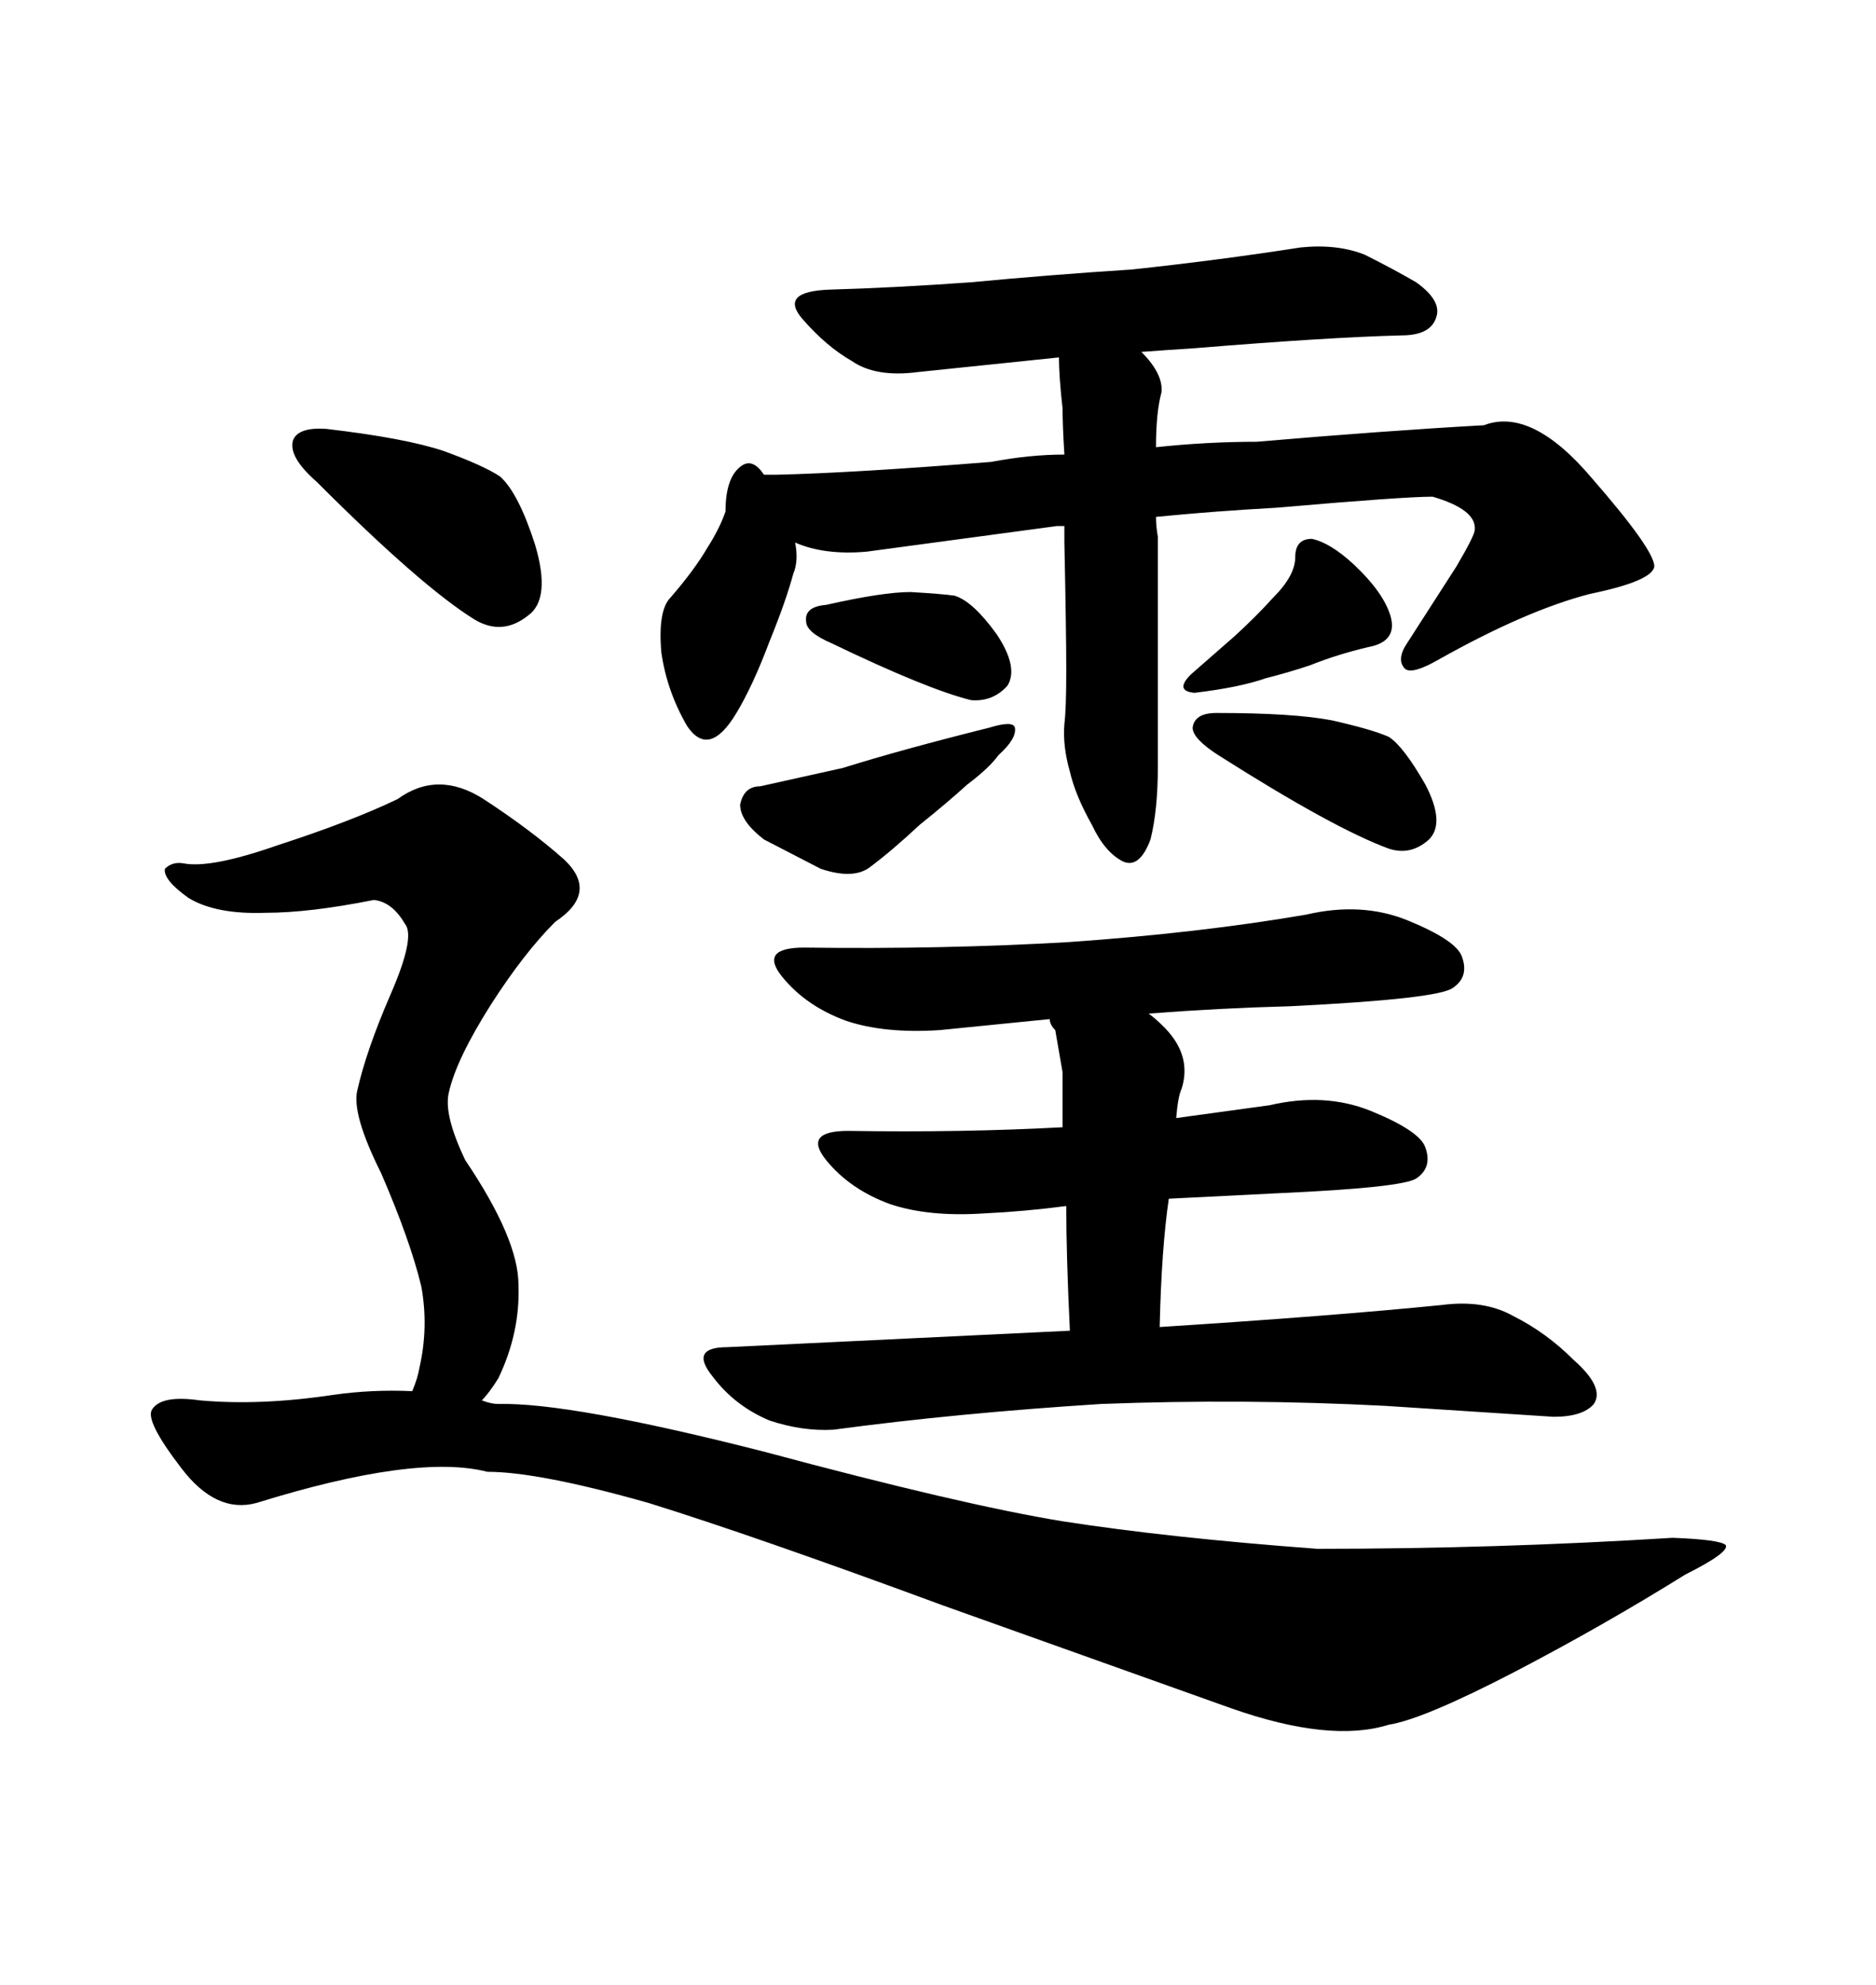<svg xmlns="http://www.w3.org/2000/svg" xmlns:xlink="http://www.w3.org/1999/xlink" width="300" height="317.285"><path d="M52.15 68.55L52.15 68.55Q47.75 68.26 46.88 70.31L46.88 70.31Q46.00 72.95 50.68 77.05L50.68 77.05Q67.38 93.75 75.88 99.02L75.88 99.02Q80.27 101.66 84.38 98.44L84.38 98.44Q88.18 95.80 85.55 87.01L85.55 87.01Q82.91 78.81 79.98 76.17L79.98 76.17Q77.34 74.41 70.90 72.07L70.90 72.07Q64.75 70.02 52.15 68.55ZM82.91 205.37L82.91 205.37Q82.91 198.05 74.41 185.45L74.41 185.45Q70.90 178.13 71.78 174.61L71.78 174.61Q72.95 169.34 78.52 160.55L78.52 160.55Q83.79 152.34 88.77 147.36L88.77 147.36Q95.80 142.68 90.23 137.40L90.23 137.40Q84.96 132.71 77.34 127.73L77.34 127.73Q70.02 123.05 63.57 127.73L63.57 127.73Q56.25 131.25 44.53 135.06L44.53 135.06Q33.69 138.87 29.30 137.99L29.30 137.99Q27.54 137.70 26.37 138.87L26.37 138.87Q26.07 140.63 30.18 143.55L30.18 143.55Q34.57 146.19 42.48 145.90L42.48 145.90Q49.51 145.90 59.77 143.85L59.77 143.85Q62.70 144.14 64.75 147.66L64.75 147.66Q66.50 149.71 62.40 159.08L62.40 159.08Q58.59 167.87 57.13 174.32L57.13 174.32Q56.25 178.13 60.94 187.50L60.94 187.50Q65.63 198.34 67.38 205.66L67.38 205.66Q68.55 212.11 67.09 218.55L67.09 218.55Q66.80 220.31 65.92 222.36L65.92 222.36Q59.47 222.07 53.32 222.95L53.32 222.95Q41.60 224.71 31.93 223.83L31.93 223.83Q25.78 222.95 24.32 225.29L24.32 225.29Q23.14 227.05 29.00 234.67L29.00 234.67Q34.57 241.99 41.02 240.23L41.02 240.23Q66.50 232.32 77.93 235.25L77.93 235.25Q86.13 235.25 103.71 240.23L103.71 240.23Q120.70 245.51 150.88 256.64L150.88 256.64L196.88 273.05Q212.70 278.61 222.07 275.68L222.07 275.68Q227.64 274.80 242.29 267.19L242.29 267.19Q256.35 259.86 269.53 251.66L269.53 251.66Q276.56 248.14 275.98 246.97L275.98 246.97Q275.10 246.09 267.48 245.80L267.48 245.80Q239.36 247.56 210.64 247.56L210.64 247.56Q186.91 245.80 169.92 243.16L169.92 243.16Q153.81 240.53 122.17 232.03L122.17 232.03Q91.11 224.12 79.69 224.41L79.69 224.41Q78.52 224.41 77.05 223.83L77.05 223.83Q78.22 222.66 79.69 220.31L79.69 220.31Q83.20 212.99 82.91 205.37ZM237.30 67.97L237.30 67.97Q221.48 68.85 200.98 70.61L200.98 70.61Q193.07 70.61 184.86 71.48L184.86 71.48Q184.86 65.92 185.74 62.70L185.74 62.70Q186.04 59.77 182.52 56.25L182.52 56.25Q186.33 55.96 191.02 55.66L191.02 55.66Q212.40 53.91 224.12 53.61L224.12 53.61Q228.81 53.61 229.69 50.68L229.69 50.68Q230.57 48.05 226.46 45.12L226.46 45.12Q222.95 43.07 218.26 40.72L218.26 40.72Q213.87 38.96 208.01 39.55L208.01 39.55Q194.82 41.60 181.05 43.07L181.05 43.07Q167.58 43.95 155.27 45.12L155.27 45.12Q142.97 46.00 132.71 46.29L132.71 46.29Q124.51 46.58 128.32 50.98L128.32 50.98Q132.13 55.37 136.23 57.71L136.23 57.71Q140.04 60.35 146.78 59.47L146.78 59.47L169.34 57.13Q169.34 60.06 169.92 65.33L169.92 65.33Q169.92 67.97 170.21 72.66L170.21 72.66Q164.65 72.66 158.50 73.83L158.50 73.83Q136.52 75.59 124.22 75.88L124.22 75.88L122.17 75.88Q120.41 73.24 118.65 74.41L118.65 74.41Q116.02 76.17 116.02 81.74L116.02 81.74Q115.14 84.38 113.09 87.60L113.09 87.60Q111.04 91.11 107.23 95.51L107.23 95.51Q105.18 97.56 105.76 104.30L105.76 104.30Q106.64 110.45 109.86 116.02L109.86 116.02Q113.38 121.29 117.77 113.96L117.77 113.96Q120.41 109.57 123.05 102.54L123.05 102.54Q125.68 96.09 126.86 91.70L126.86 91.70Q127.73 89.65 127.15 86.72L127.15 86.72Q131.84 88.77 138.57 88.18L138.57 88.18L169.04 84.08L170.21 84.08L170.21 86.72Q170.51 100.78 170.51 107.23L170.51 107.23Q170.51 113.38 170.21 115.72L170.21 115.72Q169.92 119.24 171.09 123.34L171.09 123.34Q171.97 127.15 174.61 131.84L174.61 131.84Q176.66 136.23 179.59 137.70L179.59 137.70Q182.23 138.87 183.98 134.18L183.98 134.18Q185.16 129.49 185.16 122.46L185.16 122.46L185.16 85.84Q184.86 84.08 184.86 82.62L184.86 82.62Q193.65 81.74 204.20 81.15L204.20 81.15Q224.41 79.39 229.10 79.39L229.10 79.39Q236.13 81.45 235.84 84.67L235.84 84.67Q235.84 85.55 232.91 90.53L232.91 90.53L225 102.83Q223.24 105.47 224.71 106.93L224.71 106.93Q225.88 107.81 229.98 105.47L229.98 105.47Q244.04 97.56 254.30 94.92L254.30 94.92Q264.26 92.87 264.55 90.53L264.55 90.53Q264.55 87.89 254.59 76.46L254.59 76.46Q244.92 65.04 237.30 67.97ZM132.13 96.68L132.13 96.68Q128.61 96.97 128.91 99.32L128.91 99.32Q128.91 101.07 133.01 102.83L133.01 102.83Q148.24 110.16 155.27 111.91L155.27 111.91Q158.79 112.21 161.13 109.57L161.13 109.57Q162.89 106.64 159.38 101.37L159.38 101.37Q155.57 96.09 152.64 95.21L152.64 95.21Q150.59 94.92 145.61 94.63L145.61 94.63Q141.21 94.63 132.13 96.68ZM134.77 122.75L121.58 125.68Q118.95 125.68 118.36 128.61L118.36 128.61Q118.36 131.25 122.17 134.18L122.17 134.18L131.25 138.87Q136.52 140.63 139.16 138.57L139.16 138.57Q142.68 135.94 147.07 131.84L147.07 131.84Q151.46 128.32 154.69 125.39L154.69 125.39Q158.20 122.75 159.67 120.70L159.67 120.70Q162.60 118.07 162.30 116.31L162.30 116.31Q162.01 115.14 158.20 116.31L158.20 116.31Q144.14 119.82 134.77 122.75L134.77 122.75ZM209.47 106.35L209.47 106.35Q213.87 104.59 218.85 103.42L218.85 103.42Q223.54 102.54 222.36 98.44L222.36 98.44Q221.19 94.63 216.50 90.23L216.50 90.23Q212.70 86.72 209.77 86.13L209.77 86.13Q207.13 86.13 207.13 89.06L207.13 89.06Q207.13 91.99 203.61 95.51L203.61 95.51Q200.98 98.44 197.46 101.66L197.46 101.66L190.43 107.81Q187.79 110.45 191.02 110.74L191.02 110.74Q198.34 109.86 202.44 108.40L202.44 108.40Q205.96 107.52 209.47 106.35ZM194.53 113.96L194.53 113.96Q191.02 113.96 190.72 116.31L190.72 116.31Q190.72 118.07 194.82 120.70L194.82 120.70Q213.28 132.42 222.07 135.64L222.07 135.64Q225.59 136.82 228.52 134.18L228.52 134.18Q231.15 131.54 227.93 125.39L227.93 125.39Q224.41 119.24 222.07 117.77L222.07 117.77Q219.43 116.60 212.99 115.14L212.99 115.14Q206.84 113.96 194.53 113.96ZM170.80 150.59L170.80 150.59Q150.59 151.76 128.61 151.46L128.61 151.46Q121.29 151.46 125.10 156.15L125.10 156.15Q128.91 160.84 135.35 163.18L135.35 163.18Q141.50 165.23 150.29 164.65L150.29 164.65L167.87 162.89Q167.87 163.77 168.75 164.65L168.75 164.65L169.92 171.39L169.92 180.18Q153.81 181.05 135.64 180.76L135.64 180.76Q128.32 180.76 132.13 185.45L132.13 185.45Q135.94 190.14 142.38 192.48L142.38 192.48Q148.54 194.53 157.32 193.95L157.32 193.95Q163.77 193.65 170.51 192.77L170.51 192.77Q170.51 200.68 171.09 212.70L171.09 212.70L116.31 215.33Q110.16 215.33 113.96 220.02L113.96 220.02Q117.48 224.71 123.05 227.05L123.05 227.05Q128.32 228.81 133.30 228.52L133.30 228.52Q152.93 225.88 176.07 224.41L176.07 224.41Q198.93 223.54 221.48 224.71L221.48 224.71L248.44 226.46Q253.13 226.46 254.88 224.41L254.88 224.41Q256.64 221.78 251.66 217.38L251.66 217.38Q247.27 212.99 241.99 210.35L241.99 210.35Q237.30 207.71 230.57 208.59L230.57 208.59Q212.99 210.35 185.45 212.11L185.45 212.11Q185.74 199.51 186.91 191.60L186.91 191.60L204.49 190.72Q224.12 189.84 226.46 188.38L226.46 188.38Q229.10 186.62 227.93 183.40L227.93 183.40Q227.05 180.76 219.14 177.54L219.14 177.54Q211.82 174.61 203.03 176.66L203.03 176.66L188.09 178.71Q188.38 175.20 188.96 174.02L188.96 174.02Q190.72 168.46 185.74 163.77L185.74 163.77Q184.86 162.89 183.69 162.01L183.69 162.01Q195.12 161.13 206.25 160.84L206.25 160.84Q229.98 159.67 232.32 157.91L232.32 157.91Q234.96 156.15 233.79 152.93L233.79 152.93Q232.91 150.29 225 147.07L225 147.07Q217.68 144.14 208.89 146.19L208.89 146.19Q191.89 149.12 170.80 150.59Z"/></svg>